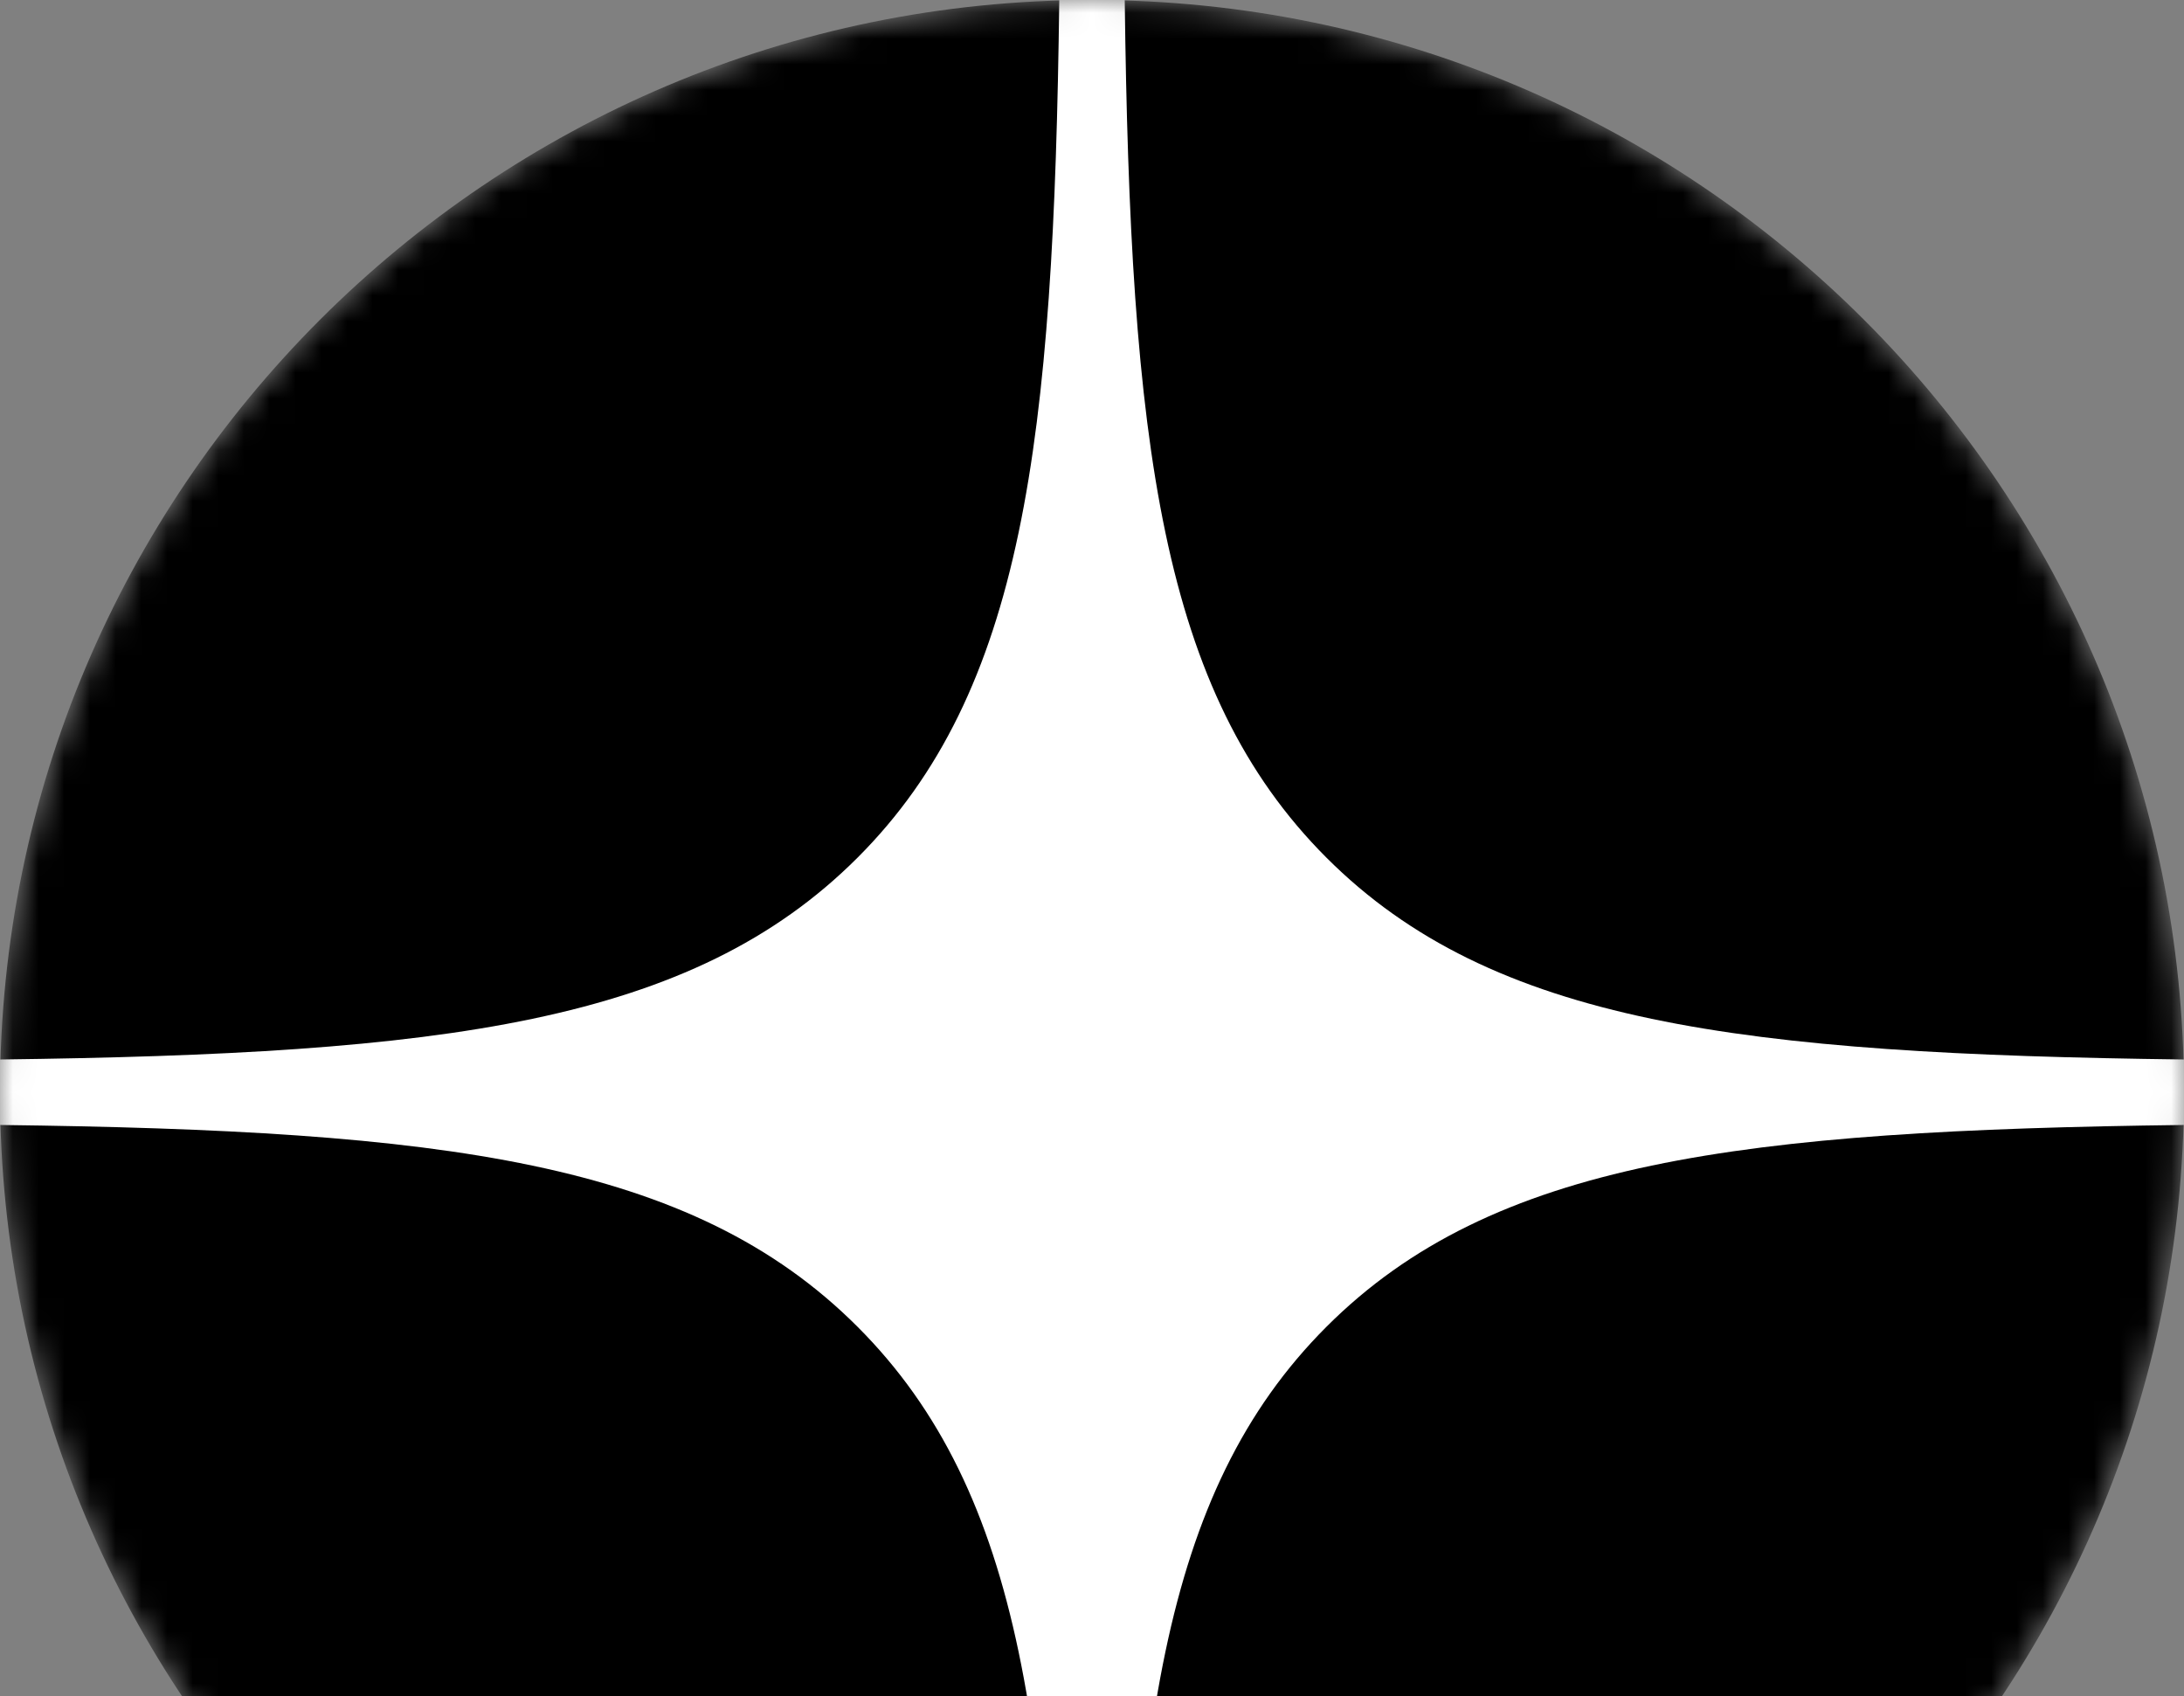 <svg width="85" height="66" viewBox="0 0 85 66" fill="none" xmlns="http://www.w3.org/2000/svg">
<rect x="0" y="0" width="85" height="66" fill="#808080" stroke="none"/>
<g clip-path="url(#clip0_1_2215)">
<mask id="mask0_1_2215" style="mask-type:alpha" maskUnits="userSpaceOnUse" x="0" y="0" width="85" height="85">
<path d="M0 42.5C0 19.028 19.028 0 42.5 0C65.972 0 85 19.028 85 42.5C85 65.972 65.972 85 42.5 85C19.028 85 0 65.972 0 42.5Z" fill="black"/>
</mask>
<g mask="url(#mask0_1_2215)">
<path d="M0 42.5C0 19.028 19.028 0 42.5 0C65.972 0 85 19.028 85 42.5C85 65.972 65.972 85 42.5 85C19.028 85 0 65.972 0 42.5Z" fill="black"/>
<path fill-rule="evenodd" clip-rule="evenodd" d="M41.226 0C41.012 17.229 39.836 26.912 33.374 33.374C26.912 39.836 17.229 41.012 0 41.226V43.774C17.229 43.988 26.913 45.164 33.374 51.626C39.836 58.088 41.012 67.771 41.226 85H43.774C43.988 67.771 45.164 58.088 51.626 51.626C58.088 45.164 67.771 43.988 85 43.774V41.226C67.771 41.012 58.088 39.836 51.626 33.374C45.164 26.912 43.988 17.229 43.774 0H41.226Z" fill="white"/>
</g>
</g>
<defs>
<clipPath id="clip0_1_2215">
<rect width="85" height="85" fill="white"/>
</clipPath>
</defs>
</svg>
